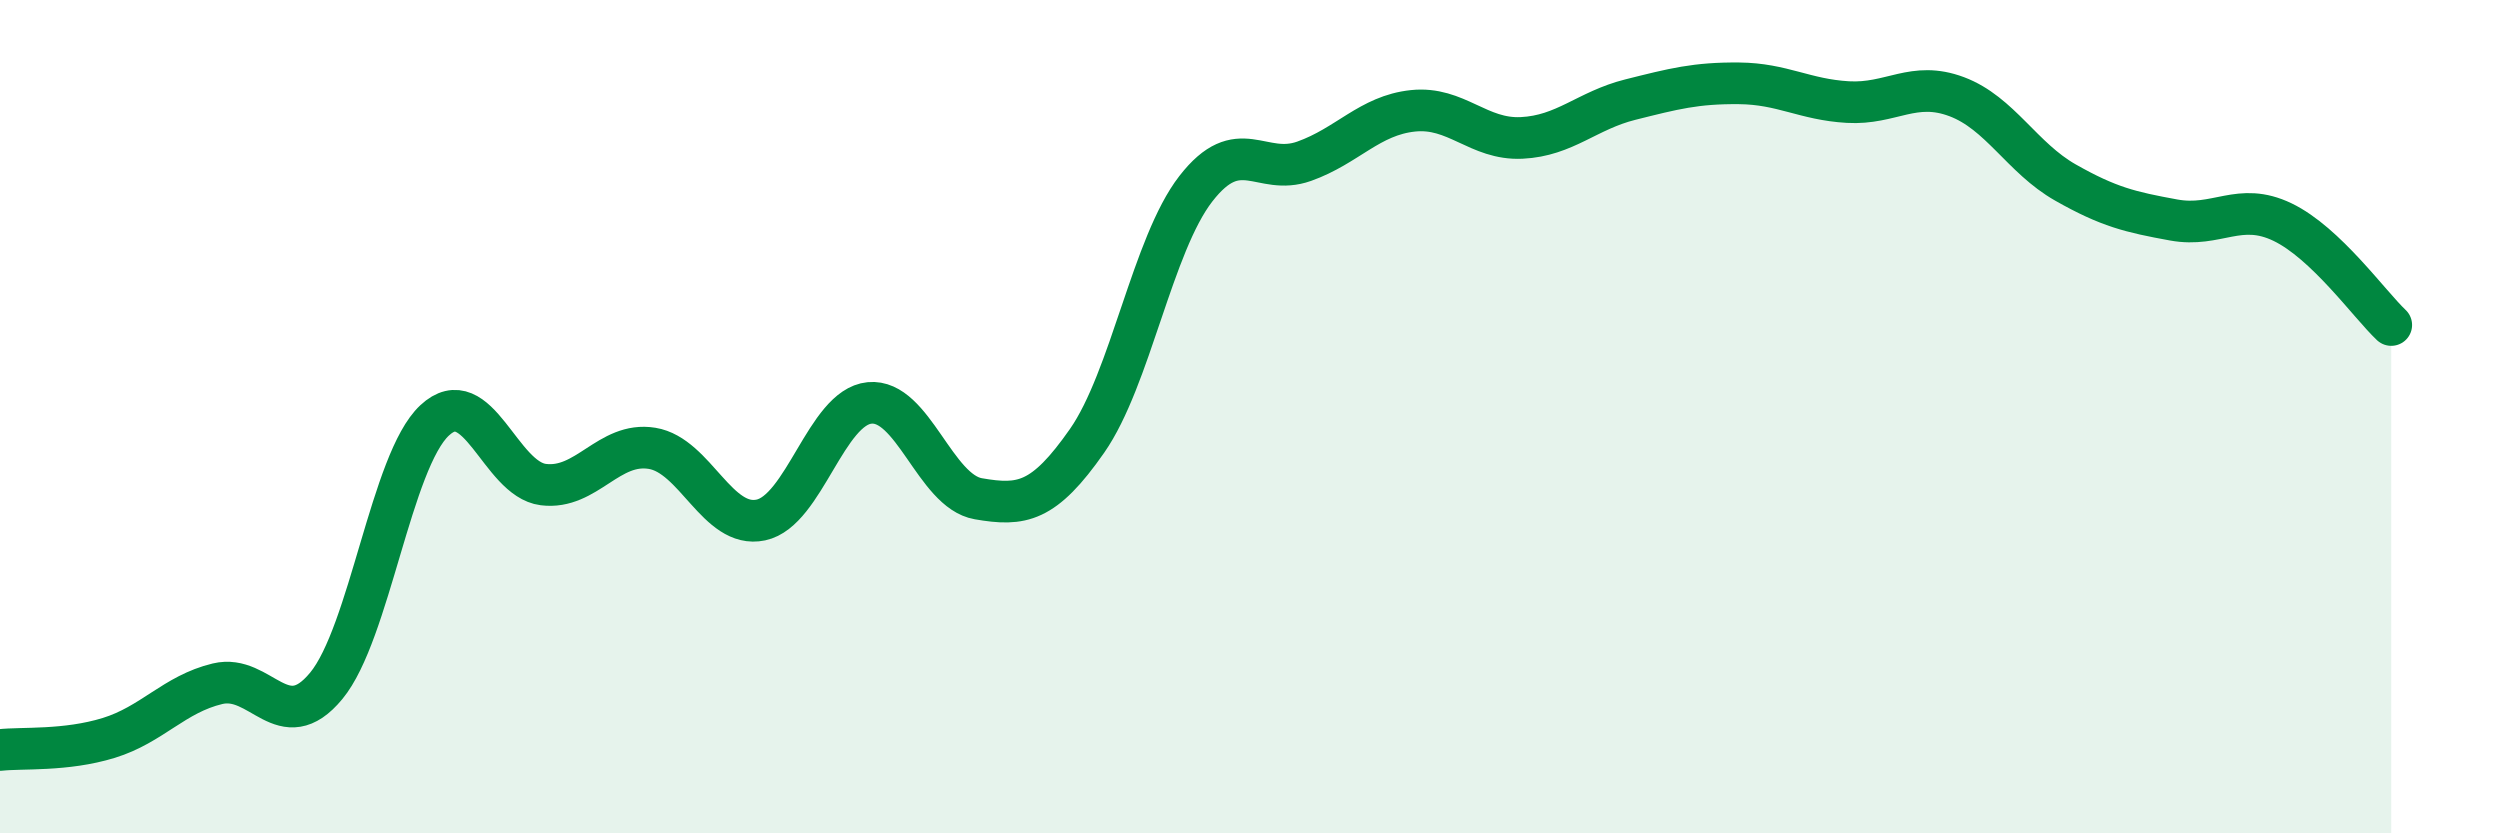 
    <svg width="60" height="20" viewBox="0 0 60 20" xmlns="http://www.w3.org/2000/svg">
      <path
        d="M 0,18 C 0.52,17.94 1.57,18.03 2.61,17.71 C 3.65,17.39 4.18,16.66 5.22,16.41 C 6.26,16.16 6.79,17.72 7.83,16.46 C 8.87,15.2 9.39,11.06 10.43,10.09 C 11.47,9.12 12,11.5 13.04,11.63 C 14.08,11.76 14.61,10.59 15.65,10.76 C 16.69,10.93 17.22,12.7 18.26,12.48 C 19.3,12.26 19.83,9.77 20.87,9.67 C 21.91,9.57 22.44,11.79 23.48,11.97 C 24.52,12.15 25.05,12.07 26.09,10.58 C 27.13,9.09 27.66,5.87 28.7,4.53 C 29.74,3.19 30.26,4.24 31.3,3.87 C 32.34,3.5 32.87,2.77 33.91,2.66 C 34.95,2.55 35.48,3.36 36.52,3.31 C 37.56,3.26 38.09,2.65 39.13,2.39 C 40.17,2.13 40.7,1.99 41.74,2 C 42.78,2.01 43.31,2.39 44.35,2.45 C 45.39,2.51 45.92,1.93 46.96,2.32 C 48,2.71 48.53,3.79 49.57,4.38 C 50.61,4.97 51.13,5.09 52.17,5.28 C 53.21,5.47 53.74,4.83 54.78,5.33 C 55.82,5.83 56.87,7.31 57.39,7.8L57.39 20L0 20Z"
        fill="#008740"
        opacity="0.1"
        stroke-linecap="round"
        stroke-linejoin="round"
      />
      <path
        d="M 0,18 C 0.52,17.94 1.57,18.03 2.61,17.71 C 3.65,17.39 4.18,16.66 5.22,16.41 C 6.26,16.16 6.79,17.72 7.83,16.46 C 8.87,15.2 9.39,11.06 10.43,10.09 C 11.47,9.12 12,11.5 13.04,11.63 C 14.08,11.76 14.61,10.59 15.65,10.76 C 16.69,10.93 17.22,12.7 18.26,12.48 C 19.3,12.26 19.83,9.77 20.87,9.67 C 21.91,9.57 22.44,11.79 23.48,11.97 C 24.52,12.15 25.05,12.07 26.09,10.58 C 27.13,9.09 27.66,5.87 28.7,4.53 C 29.74,3.19 30.26,4.24 31.3,3.87 C 32.34,3.5 32.87,2.77 33.91,2.66 C 34.95,2.55 35.48,3.36 36.52,3.31 C 37.56,3.26 38.09,2.65 39.13,2.39 C 40.17,2.13 40.7,1.99 41.74,2 C 42.78,2.01 43.31,2.39 44.35,2.45 C 45.39,2.51 45.92,1.93 46.96,2.32 C 48,2.71 48.53,3.79 49.57,4.38 C 50.61,4.97 51.13,5.09 52.17,5.28 C 53.21,5.47 53.74,4.83 54.78,5.33 C 55.82,5.83 56.87,7.31 57.39,7.8"
        stroke="#008740"
        stroke-width="1"
        fill="none"
        stroke-linecap="round"
        stroke-linejoin="round"
      />
    </svg>
  